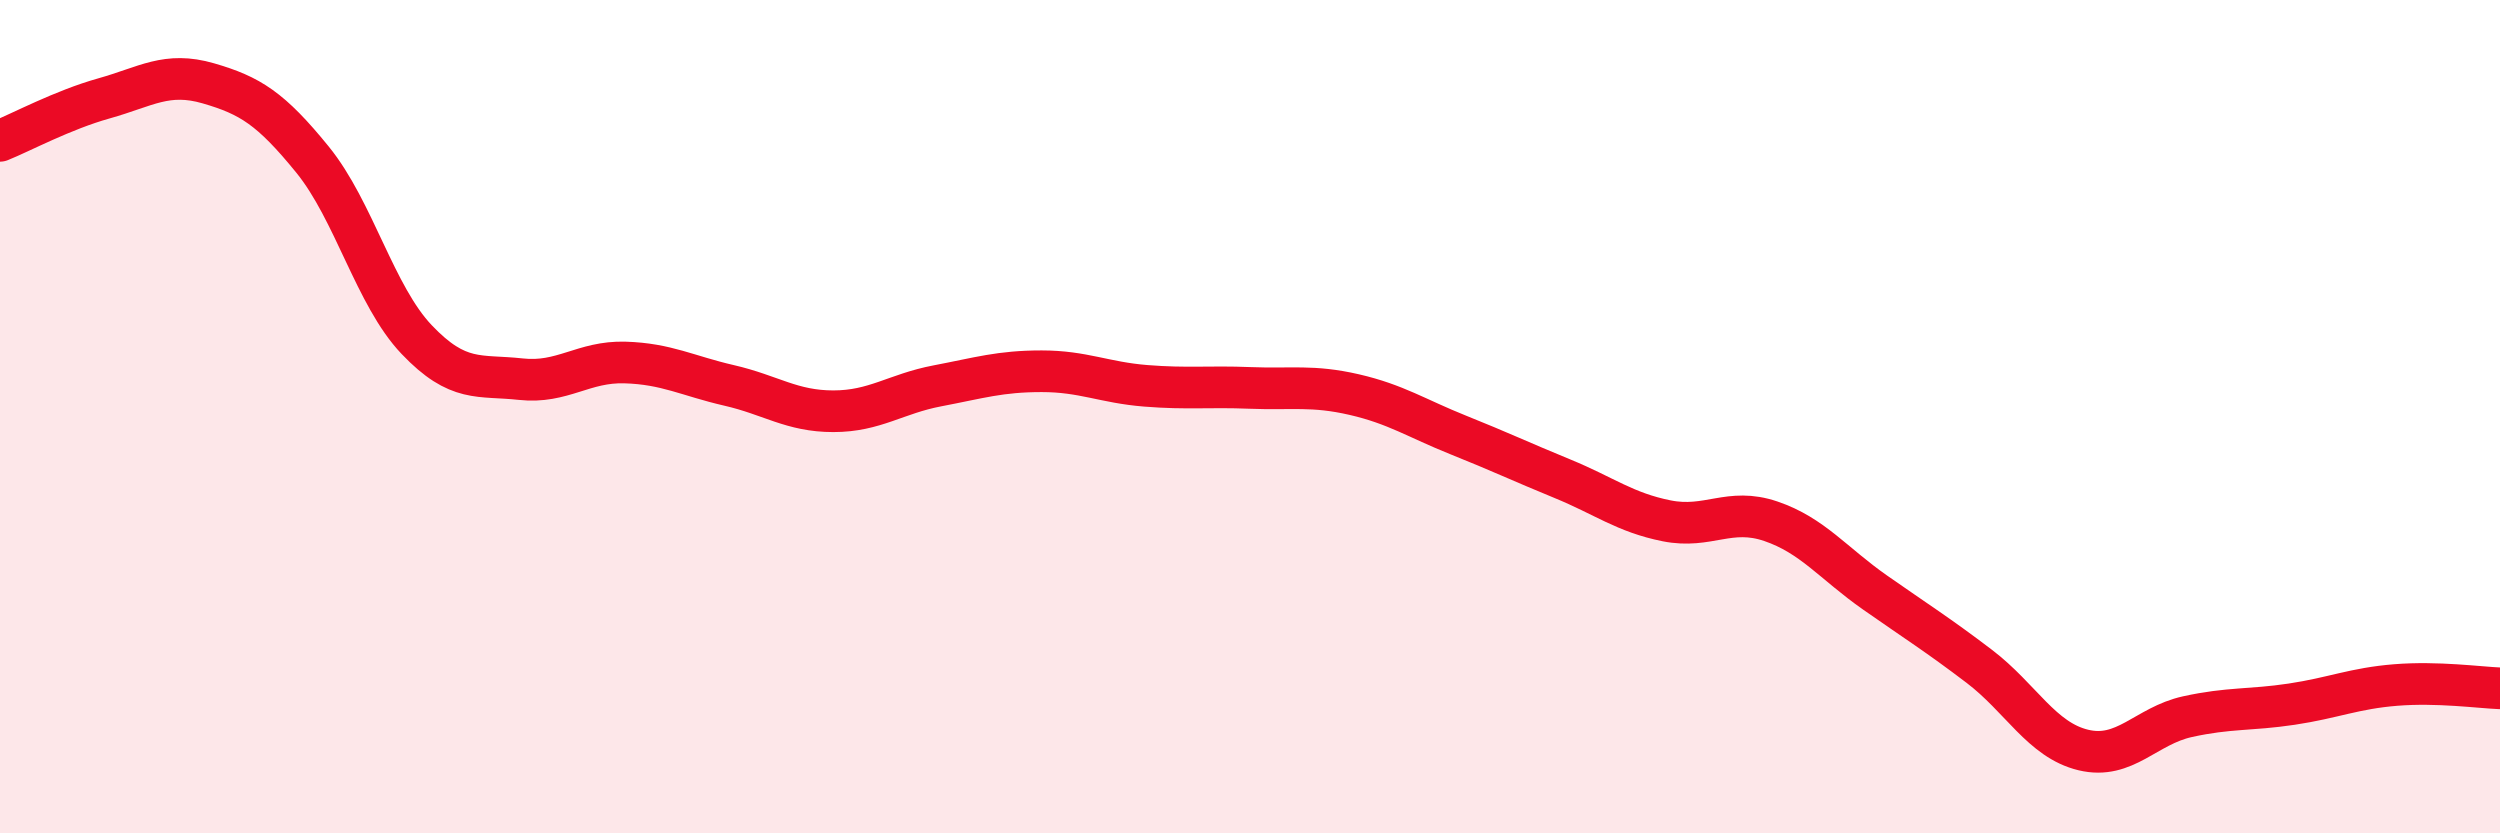 
    <svg width="60" height="20" viewBox="0 0 60 20" xmlns="http://www.w3.org/2000/svg">
      <path
        d="M 0,3.38 C 0.5,3.18 1.5,2.64 2.5,2.36 C 3.5,2.08 4,1.71 5,2 C 6,2.29 6.5,2.6 7.5,3.83 C 8.5,5.06 9,7.1 10,8.15 C 11,9.2 11.5,8.99 12.5,9.1 C 13.5,9.21 14,8.67 15,8.7 C 16,8.73 16.5,9.02 17.5,9.25 C 18.5,9.48 19,9.87 20,9.87 C 21,9.87 21.5,9.45 22.5,9.26 C 23.5,9.07 24,8.91 25,8.91 C 26,8.91 26.5,9.18 27.5,9.26 C 28.5,9.34 29,9.27 30,9.31 C 31,9.35 31.5,9.24 32.5,9.47 C 33.5,9.7 34,10.04 35,10.44 C 36,10.84 36.5,11.08 37.5,11.49 C 38.5,11.9 39,12.3 40,12.5 C 41,12.7 41.5,12.17 42.5,12.51 C 43.5,12.85 44,13.52 45,14.22 C 46,14.92 46.5,15.23 47.5,15.99 C 48.5,16.75 49,17.76 50,18 C 51,18.24 51.5,17.42 52.5,17.2 C 53.5,16.98 54,17.05 55,16.9 C 56,16.75 56.5,16.52 57.5,16.44 C 58.5,16.36 59.5,16.5 60,16.52L60 20L0 20Z"
        fill="#EB0A25"
        opacity="0.1"
        stroke-linecap="round"
        stroke-linejoin="round"
      />
      <path
        d="M 0,3.38 C 0.5,3.18 1.5,2.64 2.5,2.36 C 3.5,2.08 4,1.71 5,2 C 6,2.29 6.5,2.6 7.5,3.83 C 8.5,5.06 9,7.1 10,8.15 C 11,9.2 11.5,8.99 12.5,9.1 C 13.5,9.21 14,8.67 15,8.7 C 16,8.73 16.5,9.02 17.5,9.25 C 18.5,9.48 19,9.87 20,9.87 C 21,9.87 21.5,9.45 22.5,9.26 C 23.5,9.07 24,8.91 25,8.91 C 26,8.91 26.5,9.18 27.5,9.26 C 28.5,9.34 29,9.27 30,9.31 C 31,9.35 31.5,9.24 32.5,9.47 C 33.5,9.7 34,10.04 35,10.44 C 36,10.84 36.5,11.08 37.5,11.49 C 38.5,11.9 39,12.3 40,12.5 C 41,12.7 41.5,12.17 42.5,12.51 C 43.5,12.85 44,13.52 45,14.22 C 46,14.92 46.5,15.23 47.5,15.99 C 48.5,16.75 49,17.76 50,18 C 51,18.24 51.5,17.42 52.5,17.2 C 53.5,16.98 54,17.05 55,16.9 C 56,16.75 56.5,16.52 57.5,16.44 C 58.5,16.36 59.5,16.5 60,16.52"
        stroke="#EB0A25"
        stroke-width="1"
        fill="none"
        stroke-linecap="round"
        stroke-linejoin="round"
      />
    </svg>
  